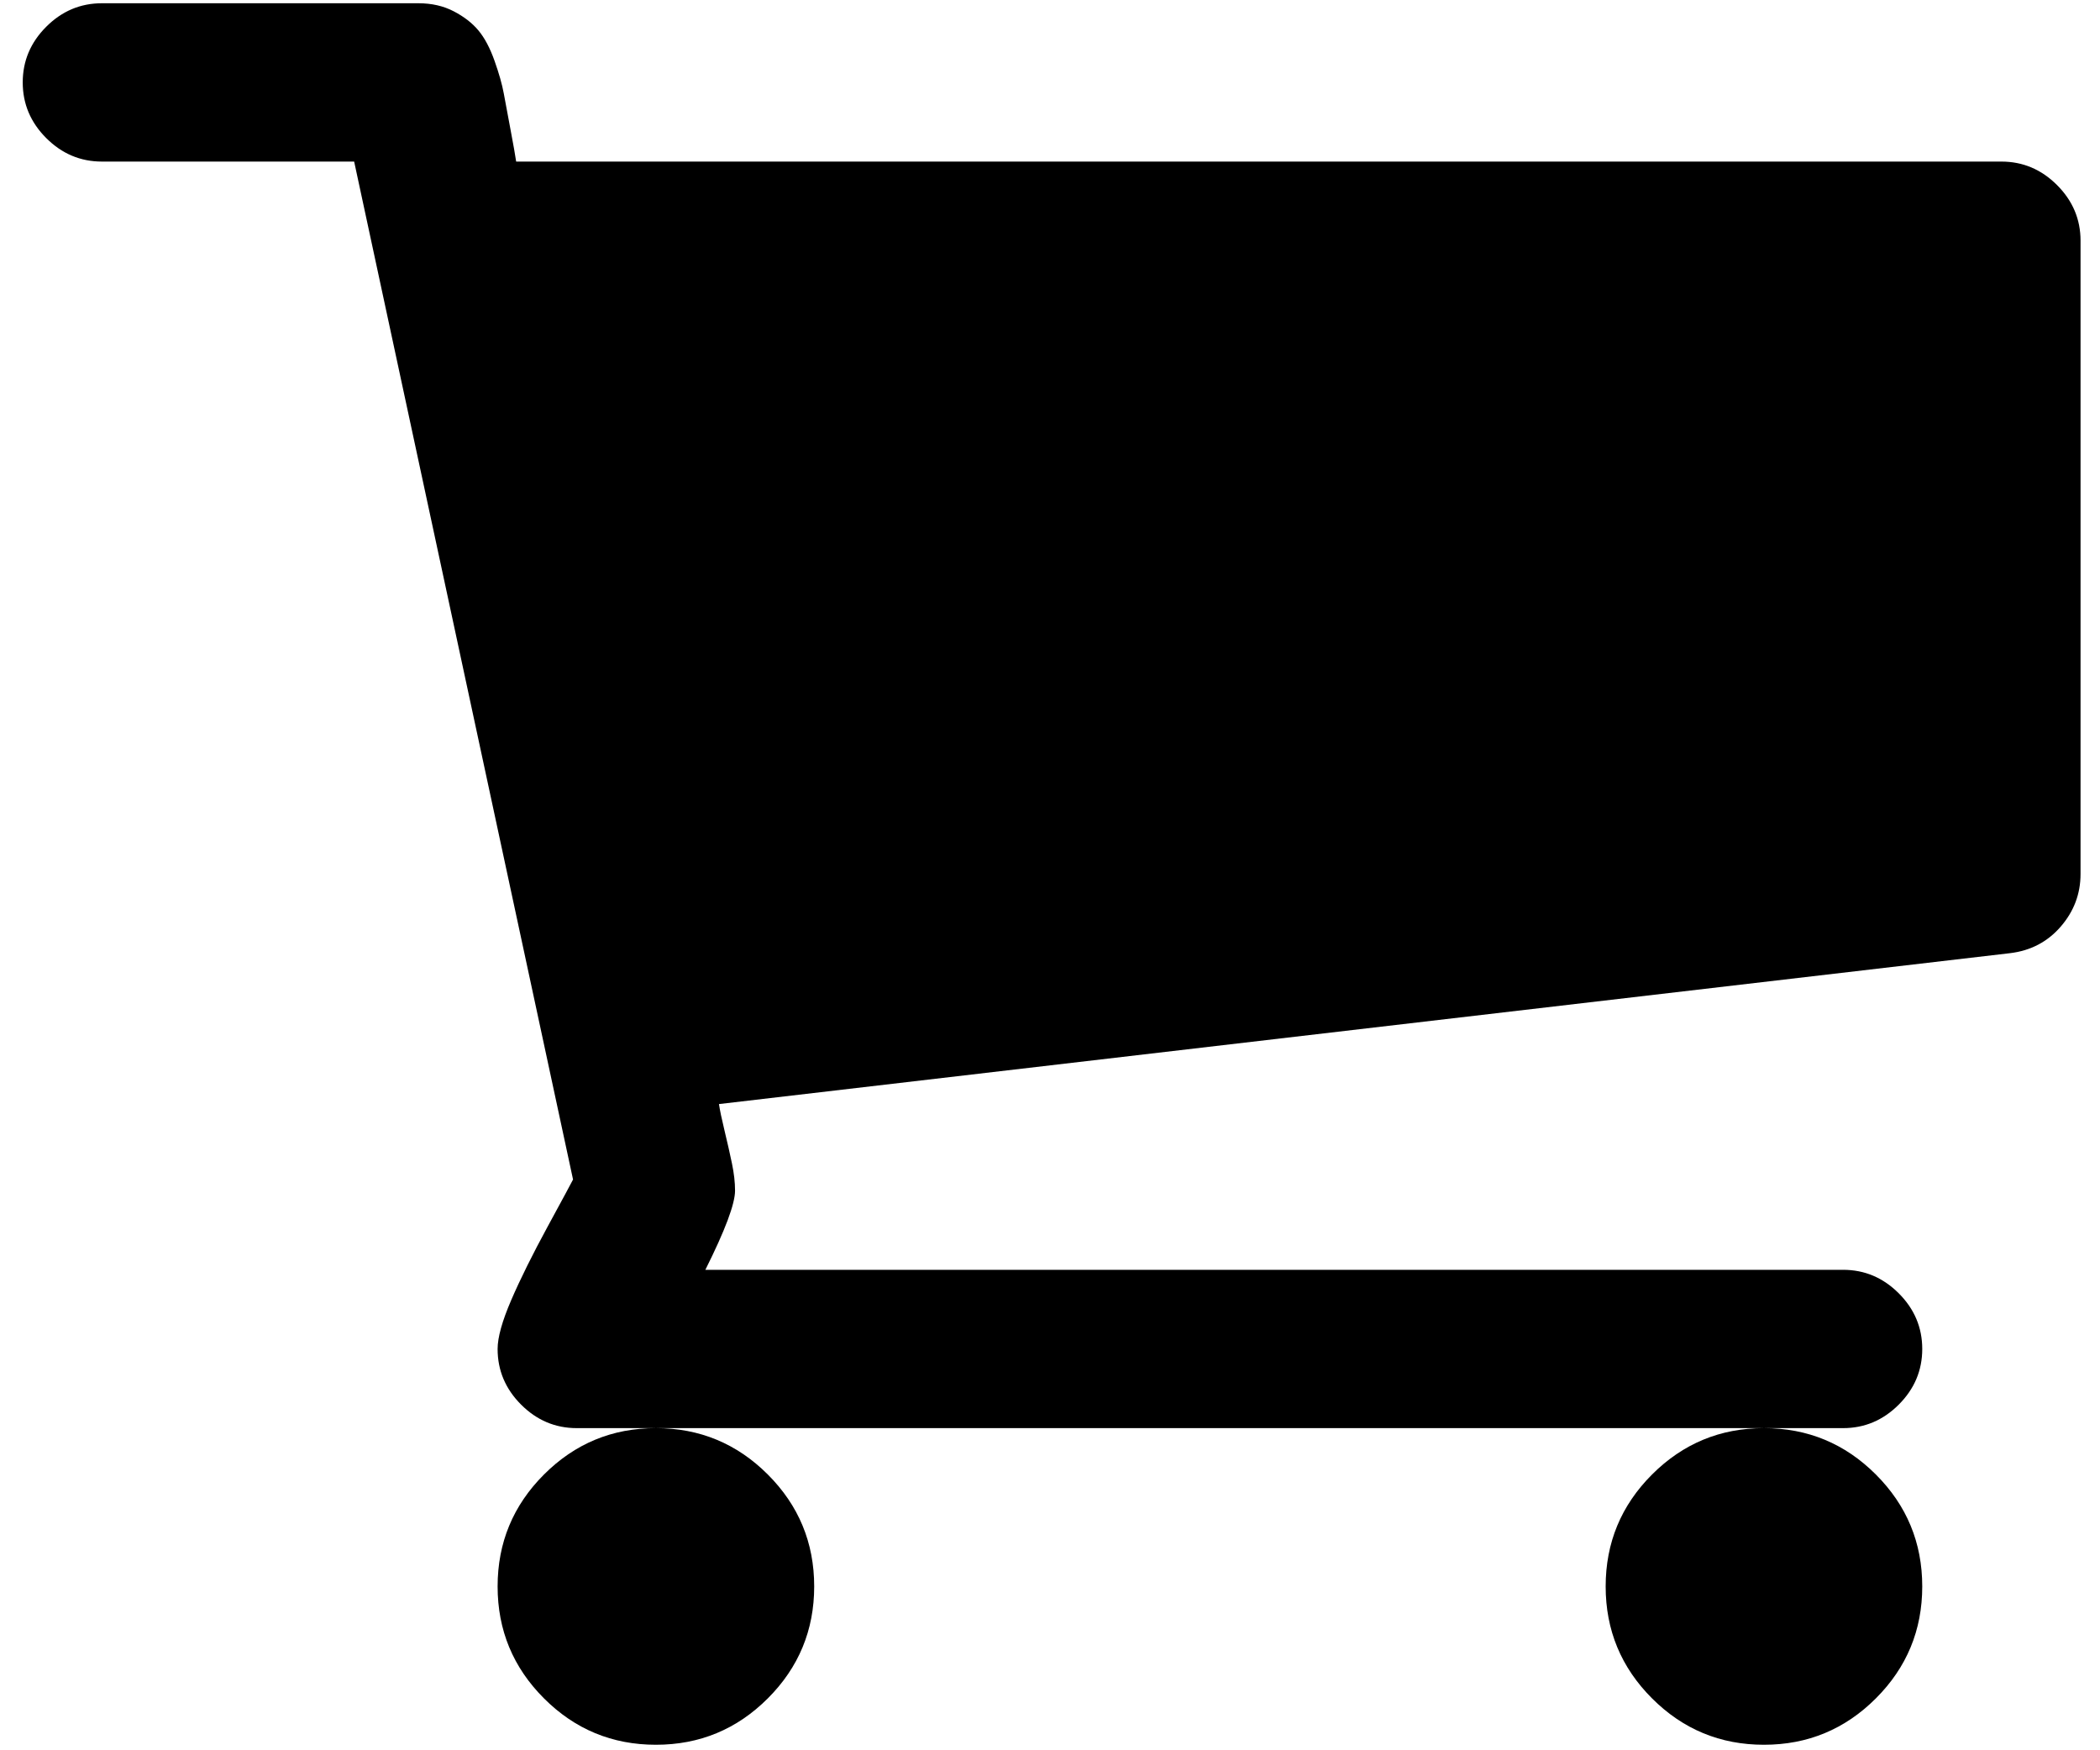 <?xml version="1.0" encoding="UTF-8"?>
<svg width="450mm" height="375mm" version="1.1" viewBox="0 0 450 375" xmlns="http://www.w3.org/2000/svg" xmlns:cc="http://creativecommons.org/ns#" xmlns:dc="http://purl.org/dc/elements/1.1/" xmlns:rdf="http://www.w3.org/1999/02/22-rdf-syntax-ns#">
 <g transform="translate(164.95 34.608)">
  <g transform="matrix(.265 0 0 -.265 -160.08 305.29)">
   <path d="m640 0q0-53-37.5-90.5t-90.5-37.5-90.5 37.5-37.5 90.5 37.5 90.5 90.5 37.5 90.5-37.5 37.5-90.5zm896 0q0-53-37.5-90.5t-90.5-37.5-90.5 37.5-37.5 90.5 37.5 90.5 90.5 37.5 90.5-37.5 37.5-90.5zm128 1088v-512q0-24-16-42.5t-41-21.5l-1044-122q1-7 4.5-21.5t6-26.5 2.5-22q0-16-24-64h920q26 0 45-19t19-45-19-45-45-19h-1024q-26 0-45 19t-19 45q0 14 11 39.5t29.5 59.5 20.5 38l-177 823h-204q-26 0-45 19t-19 45 19 45 45 19h256q16 0 28.5-6.5t20-15.5 13-24.5 7.5-26.5 5.5-29.5 4.5-25.5h1201q26 0 45-19t19-45z" fill="#000000"/>
  </g>
 </g>
</svg>
